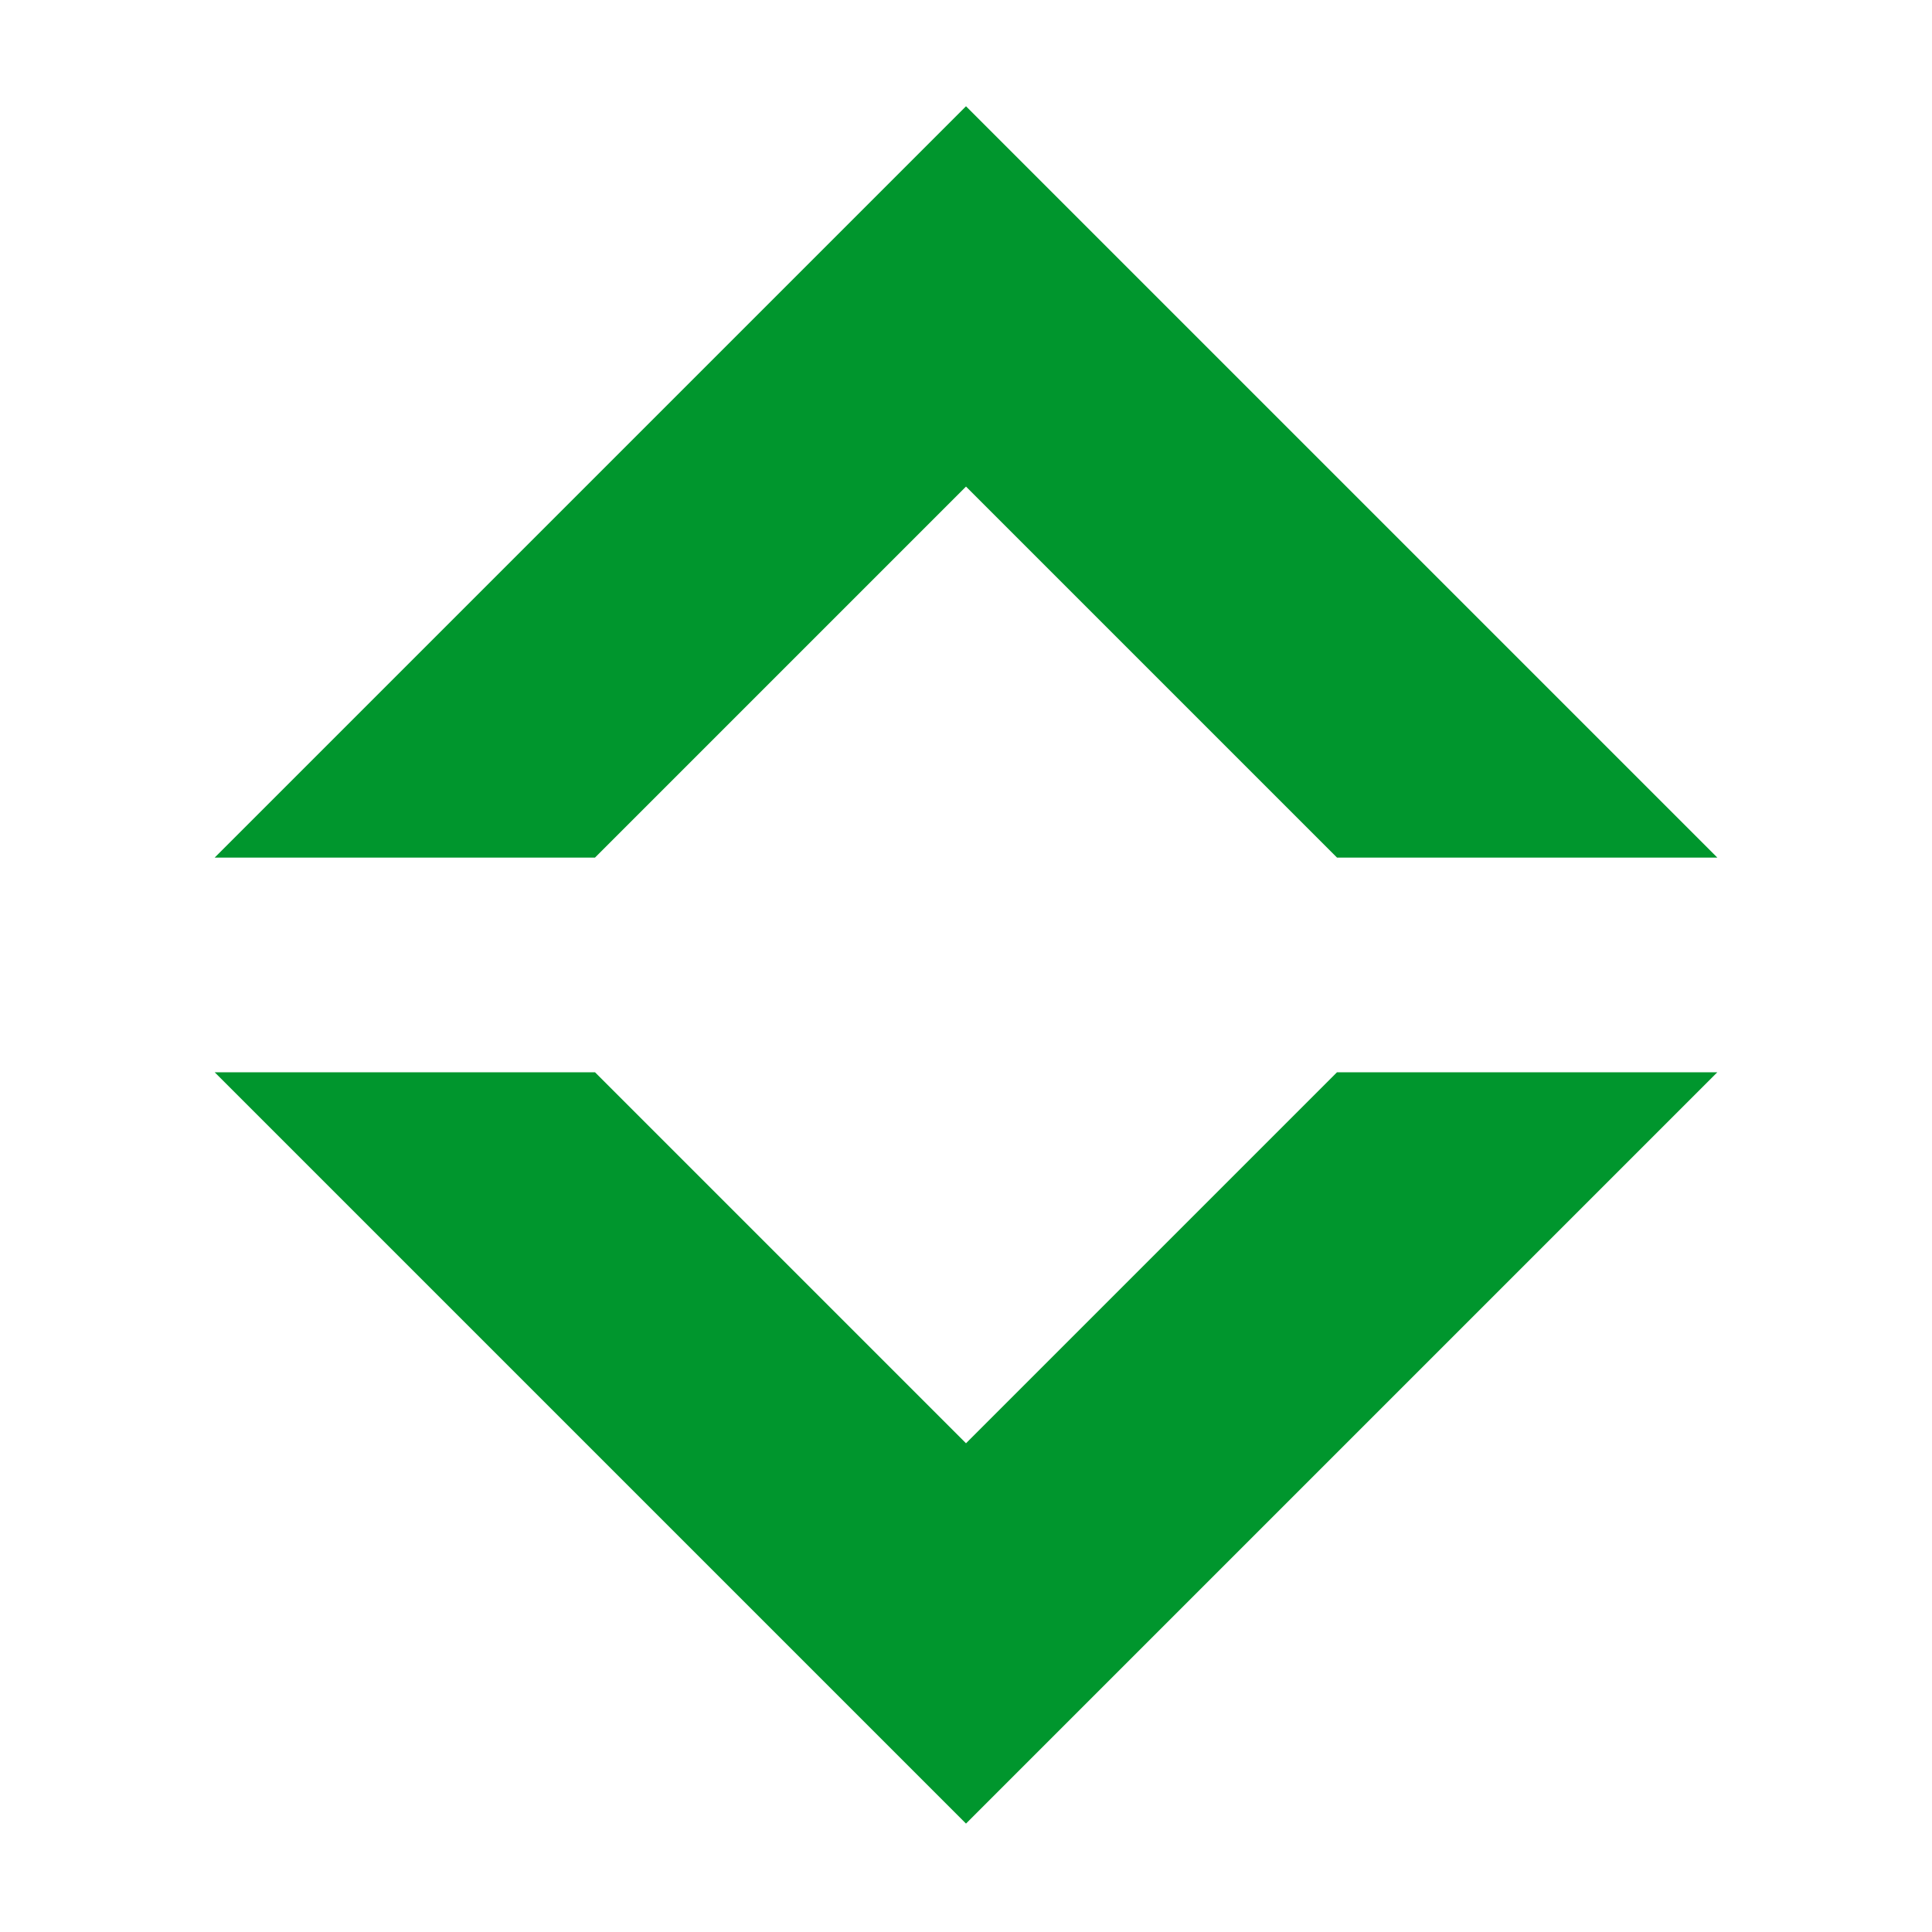 <svg width="16" height="16" xmlns="http://www.w3.org/2000/svg" viewBox="0 0 54 54"><path fill="#00962d" d="M6 23.97h10.63L27 13.6l10.37 10.37H48l-21-21-21 21zm42 6H37.37L27 40.34 16.63 29.97H6l21 21 21-21z"/></svg>